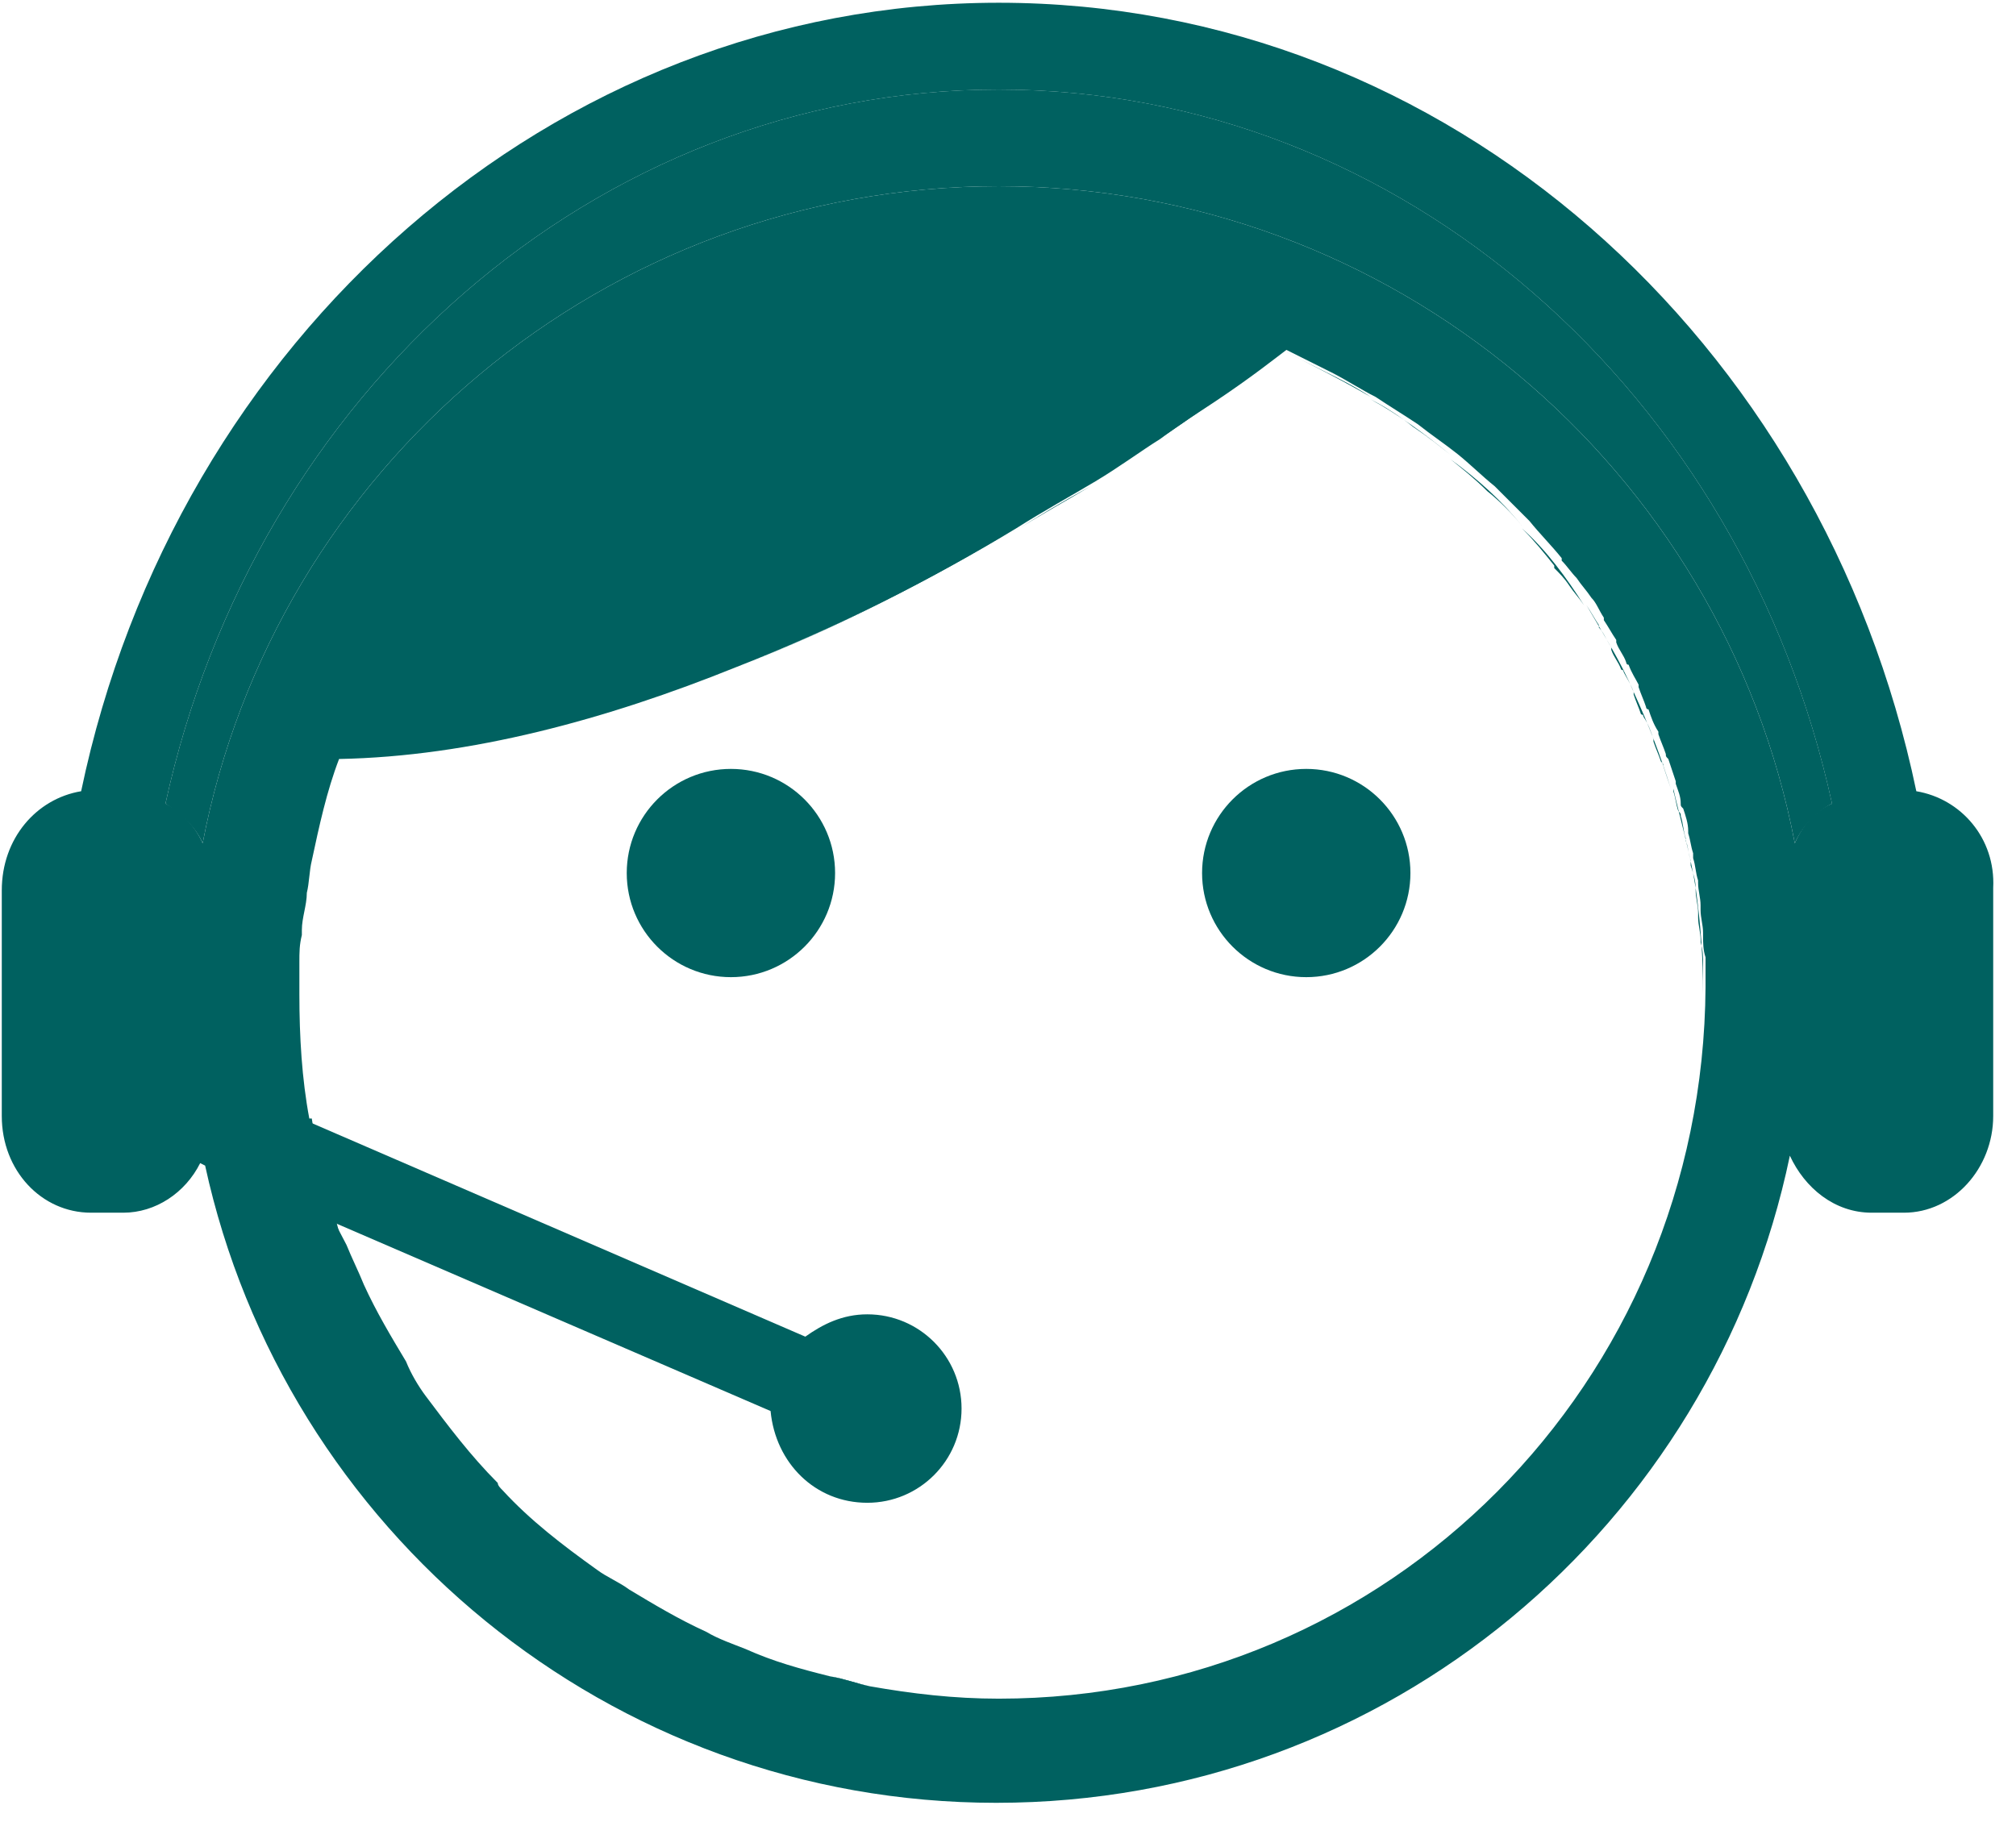 <?xml version="1.0" encoding="UTF-8" standalone="no"?>
<!DOCTYPE svg PUBLIC "-//W3C//DTD SVG 1.1//EN" "http://www.w3.org/Graphics/SVG/1.1/DTD/svg11.dtd">
<!-- Created with Vectornator (http://vectornator.io/) -->
<svg height="100%" stroke-miterlimit="10" style="fill-rule:nonzero;clip-rule:evenodd;stroke-linecap:round;stroke-linejoin:round;" version="1.1" viewBox="0 0 52 47" width="100%" xml:space="preserve" xmlns="http://www.w3.org/2000/svg" xmlns:xlink="http://www.w3.org/1999/xlink">
<defs/>
<g id="Untitled">
<g opacity="1">
<path d="M39.324 13.568L39.323 13.568L39.324 13.569L39.324 13.568Z" fill="#006160" fill-rule="evenodd" opacity="1" stroke="none"/>
<path d="M7.85 23.1C7.914 22.844 7.914 22.524 7.978 22.268C7.914 22.524 7.85 22.78 7.85 23.1" fill="#006160" fill-rule="nonzero" opacity="1" stroke="none"/>
<path d="M18.853 17.279C21.476 16.256 23.97 14.976 26.082 13.697C23.906 14.976 21.476 16.256 18.853 17.279" fill="#006160" fill-rule="nonzero" opacity="1" stroke="none"/>
<path d="M35.358 10.241L35.357 10.241L35.358 10.242L35.358 10.241Z" fill="#006160" fill-rule="evenodd" opacity="1" stroke="none"/>
<path d="M29.791 11.394C30.303 11.01 30.814 10.69 31.198 10.434C30.814 10.69 30.303 11.074 29.791 11.394" fill="#006160" fill-rule="nonzero" opacity="1" stroke="none"/>
<path d="M37.469 11.777L37.468 11.777L37.469 11.778L37.469 11.777Z" fill="#006160" fill-rule="evenodd" opacity="1" stroke="none"/>
<path d="M7.914 28.921C7.786 27.897 7.658 26.81 7.658 25.722C7.594 26.746 7.722 27.833 7.914 28.921" fill="#006160" fill-rule="nonzero" opacity="1" stroke="none"/>
<path d="M26.082 13.761C26.786 13.313 27.489 12.929 28.129 12.546C27.425 12.929 26.786 13.313 26.082 13.761" fill="#006160" fill-rule="nonzero" opacity="1" stroke="none"/>
<path d="M21.412 43.25C20.644 43.058 19.941 42.866 19.237 42.546C19.941 42.866 20.644 43.058 21.412 43.25" fill="#006160" fill-rule="nonzero" opacity="1" stroke="none"/>
<path d="M25.761 43.826C24.61 43.826 23.522 43.698 22.435 43.506C23.522 43.698 24.61 43.826 25.761 43.826" fill="#006160" fill-rule="nonzero" opacity="1" stroke="none"/>
<path d="M18.213 42.163C17.509 41.843 16.869 41.459 16.23 41.076C16.869 41.459 17.509 41.843 18.213 42.163" fill="#006160" fill-rule="nonzero" opacity="1" stroke="none"/>
<path d="M10.345 35.19C9.961 34.55 9.577 33.911 9.258 33.207C9.641 33.975 9.961 34.614 10.345 35.19" fill="#006160" fill-rule="nonzero" opacity="1" stroke="none"/>
<path d="M8.554 31.544C8.618 31.8 8.746 31.992 8.874 32.248C8.81 32.056 8.746 31.8 8.682 31.544C8.682 31.544 8.554 31.544 8.554 31.544Z" fill="#006160" fill-rule="nonzero" opacity="1" stroke="none"/>
<path d="M12.776 38.325C12.072 37.621 11.497 36.853 10.921 36.086C11.497 36.917 12.072 37.621 12.776 38.325" fill="#006160" fill-rule="nonzero" opacity="1" stroke="none"/>
<path d="M15.398 40.563C14.502 39.923 13.671 39.284 12.967 38.516C13.671 39.284 14.502 39.923 15.398 40.563" fill="#006160" fill-rule="nonzero" opacity="1" stroke="none"/>
<path d="M43.738 22.971L43.737 22.971L43.738 22.972L43.738 22.971Z" fill="#006160" fill-rule="evenodd" opacity="1" stroke="none"/>
<path d="M43.098 20.349L43.097 20.349L43.098 20.35L43.098 20.349Z" fill="#006160" fill-rule="evenodd" opacity="1" stroke="none"/>
<path d="M25.761 2.31C15.334 2.31 6.571 10.178 4.268 20.733C4.652 20.989 5.035 21.309 5.227 21.756C7.082 12.097 15.59 4.805 25.761 4.805C35.932 4.805 44.44 12.097 46.295 21.756C46.487 21.309 46.871 20.925 47.255 20.733C44.952 10.178 36.188 2.31 25.761 2.31" fill="#006160" fill-rule="nonzero" opacity="1" stroke="none"/>
<path d="M40.859 15.615L40.858 15.615L40.859 15.616L40.859 15.615Z" fill="#006160" fill-rule="evenodd" opacity="1" stroke="none"/>
<path d="M46.295 21.757C44.44 12.098 35.932 4.805 25.761 4.805C15.59 4.805 7.082 12.098 5.227 21.757C5.035 21.309 4.651 20.925 4.268 20.734C6.57 10.178 15.334 2.311 25.761 2.311C36.188 2.311 44.952 10.178 47.254 20.734C46.807 20.925 46.487 21.309 46.295 21.757M25.761 43.826C24.609 43.826 23.522 43.698 22.435 43.506C22.115 43.442 21.795 43.314 21.411 43.25C20.644 43.058 19.94 42.866 19.236 42.547C18.917 42.419 18.533 42.291 18.213 42.099C17.509 41.779 16.869 41.395 16.23 41.011C15.974 40.819 15.654 40.692 15.398 40.5C14.503 39.86 13.671 39.22 12.967 38.453C12.903 38.389 12.839 38.325 12.839 38.261C12.136 37.557 11.56 36.789 10.984 36.022C10.793 35.766 10.601 35.446 10.473 35.126C10.089 34.486 9.705 33.847 9.385 33.143C9.257 32.823 9.066 32.44 8.938 32.12C8.81 31.864 8.682 31.672 8.618 31.416L8.746 31.48C8.426 30.649 8.17 29.753 8.042 28.858L7.978 28.858C7.786 27.834 7.722 26.746 7.722 25.659L7.722 24.955L7.722 24.827C7.722 24.571 7.722 24.38 7.786 24.124L7.786 23.996C7.786 23.676 7.914 23.356 7.914 23.036C7.978 22.78 7.978 22.461 8.042 22.205C8.234 21.309 8.426 20.414 8.746 19.582C12.136 19.518 15.654 18.558 18.981 17.215C21.603 16.192 24.098 14.912 26.209 13.633C26.913 13.185 27.616 12.801 28.256 12.418C28.896 12.034 29.407 11.65 29.919 11.33C30.431 10.946 30.942 10.626 31.326 10.37C32.286 9.731 32.925 9.219 33.181 9.027L34.333 9.603C34.717 9.795 35.101 10.05 35.484 10.242C35.868 10.498 36.188 10.69 36.572 10.946C36.892 11.202 37.275 11.458 37.595 11.714C37.915 11.97 38.235 12.29 38.555 12.546L39.45 13.441C39.706 13.761 40.026 14.081 40.282 14.401L40.282 14.465C40.41 14.592 40.538 14.784 40.666 14.912C40.794 15.104 40.921 15.232 41.049 15.424C41.177 15.552 41.241 15.744 41.369 15.936L41.369 16C41.497 16.192 41.561 16.32 41.689 16.511L41.689 16.575C41.753 16.767 41.881 16.895 41.945 17.087C41.945 17.087 41.945 17.151 42.009 17.151C42.073 17.343 42.201 17.535 42.265 17.663L42.265 17.727C42.329 17.919 42.393 18.047 42.457 18.238C42.457 18.238 42.457 18.302 42.521 18.302C42.585 18.494 42.649 18.686 42.776 18.878L42.776 18.942C42.84 19.134 42.904 19.262 42.968 19.454C42.968 19.518 42.968 19.518 43.032 19.582C43.096 19.774 43.16 19.966 43.224 20.158L43.224 20.222C43.288 20.414 43.352 20.542 43.352 20.734C43.352 20.798 43.352 20.798 43.416 20.861C43.48 21.053 43.545 21.245 43.545 21.437L43.545 21.501C43.608 21.693 43.608 21.821 43.672 22.013L43.672 22.141C43.736 22.333 43.736 22.525 43.8 22.716L43.8 22.78C43.8 22.972 43.864 23.164 43.864 23.356L43.864 23.484C43.864 23.676 43.928 23.868 43.928 24.06L43.928 24.124C43.928 24.316 43.928 24.507 43.992 24.699L43.992 25.467C43.928 35.702 35.804 43.826 25.761 43.826M49.429 20.414C46.999 8.771 37.339 0.071 25.761 0.071C14.247 0.071 4.524 8.771 2.093 20.414C0.941 20.606 0.046 21.629 0.046 22.972L0.046 28.794C0.046 30.201 1.069 31.288 2.349 31.288L3.18 31.288C4.012 31.288 4.779 30.777 5.163 30.009L5.291 30.073C7.338 39.476 15.718 46.513 25.697 46.513C35.804 46.513 44.184 39.348 46.167 29.817C46.551 30.649 47.318 31.288 48.278 31.288L49.109 31.288C50.389 31.288 51.412 30.137 51.412 28.794L51.412 22.908C51.476 21.629 50.581 20.606 49.429 20.414" fill="#006160" fill-rule="nonzero" opacity="1" stroke="none"/>
<path d="M16.23 41.075C15.974 40.883 15.654 40.755 15.398 40.563C15.654 40.755 15.974 40.883 16.23 41.075" fill="#006160" fill-rule="nonzero" opacity="1" stroke="none"/>
<path d="M43.929 24.891C43.929 24.699 43.929 24.507 43.865 24.315L43.865 24.251C43.865 24.059 43.801 23.868 43.801 23.676L43.801 23.548C43.801 23.356 43.737 23.164 43.737 22.972L43.737 22.908C43.865 23.804 43.929 24.699 43.929 25.659L43.929 25.019C43.929 25.019 43.929 24.891 43.929 24.891Z" fill="#006160" fill-rule="nonzero" opacity="1" stroke="none"/>
<path d="M12.968 38.517C12.904 38.453 12.84 38.389 12.84 38.325C12.84 38.389 12.904 38.453 12.968 38.517" fill="#006160" fill-rule="nonzero" opacity="1" stroke="none"/>
<path d="M19.237 42.61C18.917 42.482 18.533 42.354 18.214 42.162C18.533 42.29 18.917 42.418 19.237 42.61" fill="#006160" fill-rule="nonzero" opacity="1" stroke="none"/>
<path d="M22.435 43.506C22.115 43.442 21.795 43.314 21.412 43.25C21.731 43.314 22.051 43.442 22.435 43.506" fill="#006160" fill-rule="nonzero" opacity="1" stroke="none"/>
<path d="M39.259 13.569C39.003 13.249 38.683 12.929 38.363 12.673C38.044 12.354 37.724 12.098 37.404 11.842C38.108 12.354 38.747 12.929 39.259 13.569C39.323 13.569 39.259 13.569 39.259 13.569" fill="#006160" fill-rule="nonzero" opacity="1" stroke="none"/>
<path d="M40.858 15.616C40.73 15.424 40.602 15.296 40.474 15.104C40.346 14.912 40.218 14.784 40.09 14.657L40.09 14.593C39.835 14.273 39.579 13.953 39.259 13.633C39.899 14.209 40.41 14.912 40.858 15.616" fill="#006160" fill-rule="nonzero" opacity="1" stroke="none"/>
<path d="M42.137 17.854C42.073 17.662 41.945 17.47 41.881 17.342C41.881 17.342 41.881 17.278 41.817 17.278C41.753 17.086 41.625 16.958 41.561 16.767L41.561 16.703C41.433 16.511 41.369 16.319 41.241 16.191L41.241 16.127C41.114 15.935 41.05 15.807 40.922 15.615C41.369 16.383 41.817 17.086 42.137 17.854" fill="#006160" fill-rule="nonzero" opacity="1" stroke="none"/>
<path d="M10.921 36.085C10.729 35.829 10.537 35.509 10.409 35.189C10.537 35.509 10.729 35.829 10.921 36.085" fill="#006160" fill-rule="nonzero" opacity="1" stroke="none"/>
<path d="M43.097 20.35L42.905 19.774C42.905 19.71 42.905 19.71 42.841 19.646C42.777 19.454 42.713 19.326 42.649 19.134L42.649 19.07C42.585 18.878 42.521 18.686 42.393 18.495C42.393 18.495 42.393 18.431 42.329 18.431C42.265 18.239 42.201 18.111 42.138 17.919L42.138 17.855C42.521 18.686 42.841 19.518 43.097 20.35" fill="#006160" fill-rule="nonzero" opacity="1" stroke="none"/>
<path d="M35.357 10.242C34.973 9.986 34.589 9.794 34.205 9.602L33.054 9.027C33.821 9.41 34.589 9.794 35.357 10.242" fill="#006160" fill-rule="nonzero" opacity="1" stroke="none"/>
<path d="M28.064 12.481C28.704 12.097 29.215 11.713 29.727 11.394C29.279 11.777 28.704 12.097 28.064 12.481" fill="#006160" fill-rule="nonzero" opacity="1" stroke="none"/>
<path d="M22.371 38.772C23.714 38.772 24.802 37.685 24.802 36.341C24.802 34.998 23.714 33.91 22.371 33.91C21.731 33.91 21.22 34.166 20.772 34.486L7.914 28.921C8.106 29.816 8.362 30.712 8.618 31.543L19.876 36.405C20.004 37.749 21.028 38.772 22.371 38.772" fill="#006160" fill-rule="nonzero" opacity="1" stroke="none"/>
<path d="M7.978 22.268C8.17 21.372 8.362 20.477 8.682 19.645C8.362 20.477 8.106 21.372 7.978 22.268" fill="#006160" fill-rule="nonzero" opacity="1" stroke="none"/>
<path d="M9.322 33.271C9.194 32.951 9.002 32.567 8.874 32.248C9.002 32.567 9.13 32.951 9.322 33.271" fill="#006160" fill-rule="nonzero" opacity="1" stroke="none"/>
<path d="M37.468 11.778C37.148 11.522 36.828 11.266 36.445 11.01C36.125 10.754 35.741 10.498 35.357 10.306C36.061 10.69 36.764 11.202 37.468 11.778" fill="#006160" fill-rule="nonzero" opacity="1" stroke="none"/>
<path d="M43.737 22.908C43.737 22.716 43.673 22.524 43.609 22.332L43.609 22.204C43.545 22.012 43.545 21.821 43.481 21.693L43.481 21.629C43.417 21.437 43.417 21.245 43.353 21.053C43.353 20.989 43.353 20.989 43.289 20.925C43.225 20.733 43.225 20.605 43.161 20.413L43.161 20.349C43.353 21.181 43.609 22.076 43.737 22.908C43.737 22.972 43.737 22.972 43.737 22.908" fill="#006160" fill-rule="nonzero" opacity="1" stroke="none"/>
<path d="M7.658 24.059L7.658 24.187C7.658 24.443 7.594 24.635 7.594 24.891L7.594 25.722C7.594 24.827 7.722 23.995 7.786 23.1C7.786 23.419 7.722 23.739 7.658 24.059" fill="#006160" fill-rule="nonzero" opacity="1" stroke="none"/>
<path d="M18.853 19.838C20.337 19.838 21.54 21.041 21.54 22.525C21.54 24.008 20.337 25.211 18.853 25.211C17.369 25.211 16.166 24.008 16.166 22.525C16.166 21.041 17.369 19.838 18.853 19.838" fill="#006160" fill-rule="nonzero" opacity="1" stroke="none"/>
<path d="M33.693 19.838C35.177 19.838 36.38 21.041 36.38 22.525C36.38 24.008 35.177 25.211 33.693 25.211C32.21 25.211 31.006 24.008 31.006 22.525C31.006 21.041 32.21 19.838 33.693 19.838" fill="#006160" fill-rule="nonzero" opacity="1" stroke="none"/>
</g>
</g>
</svg>
